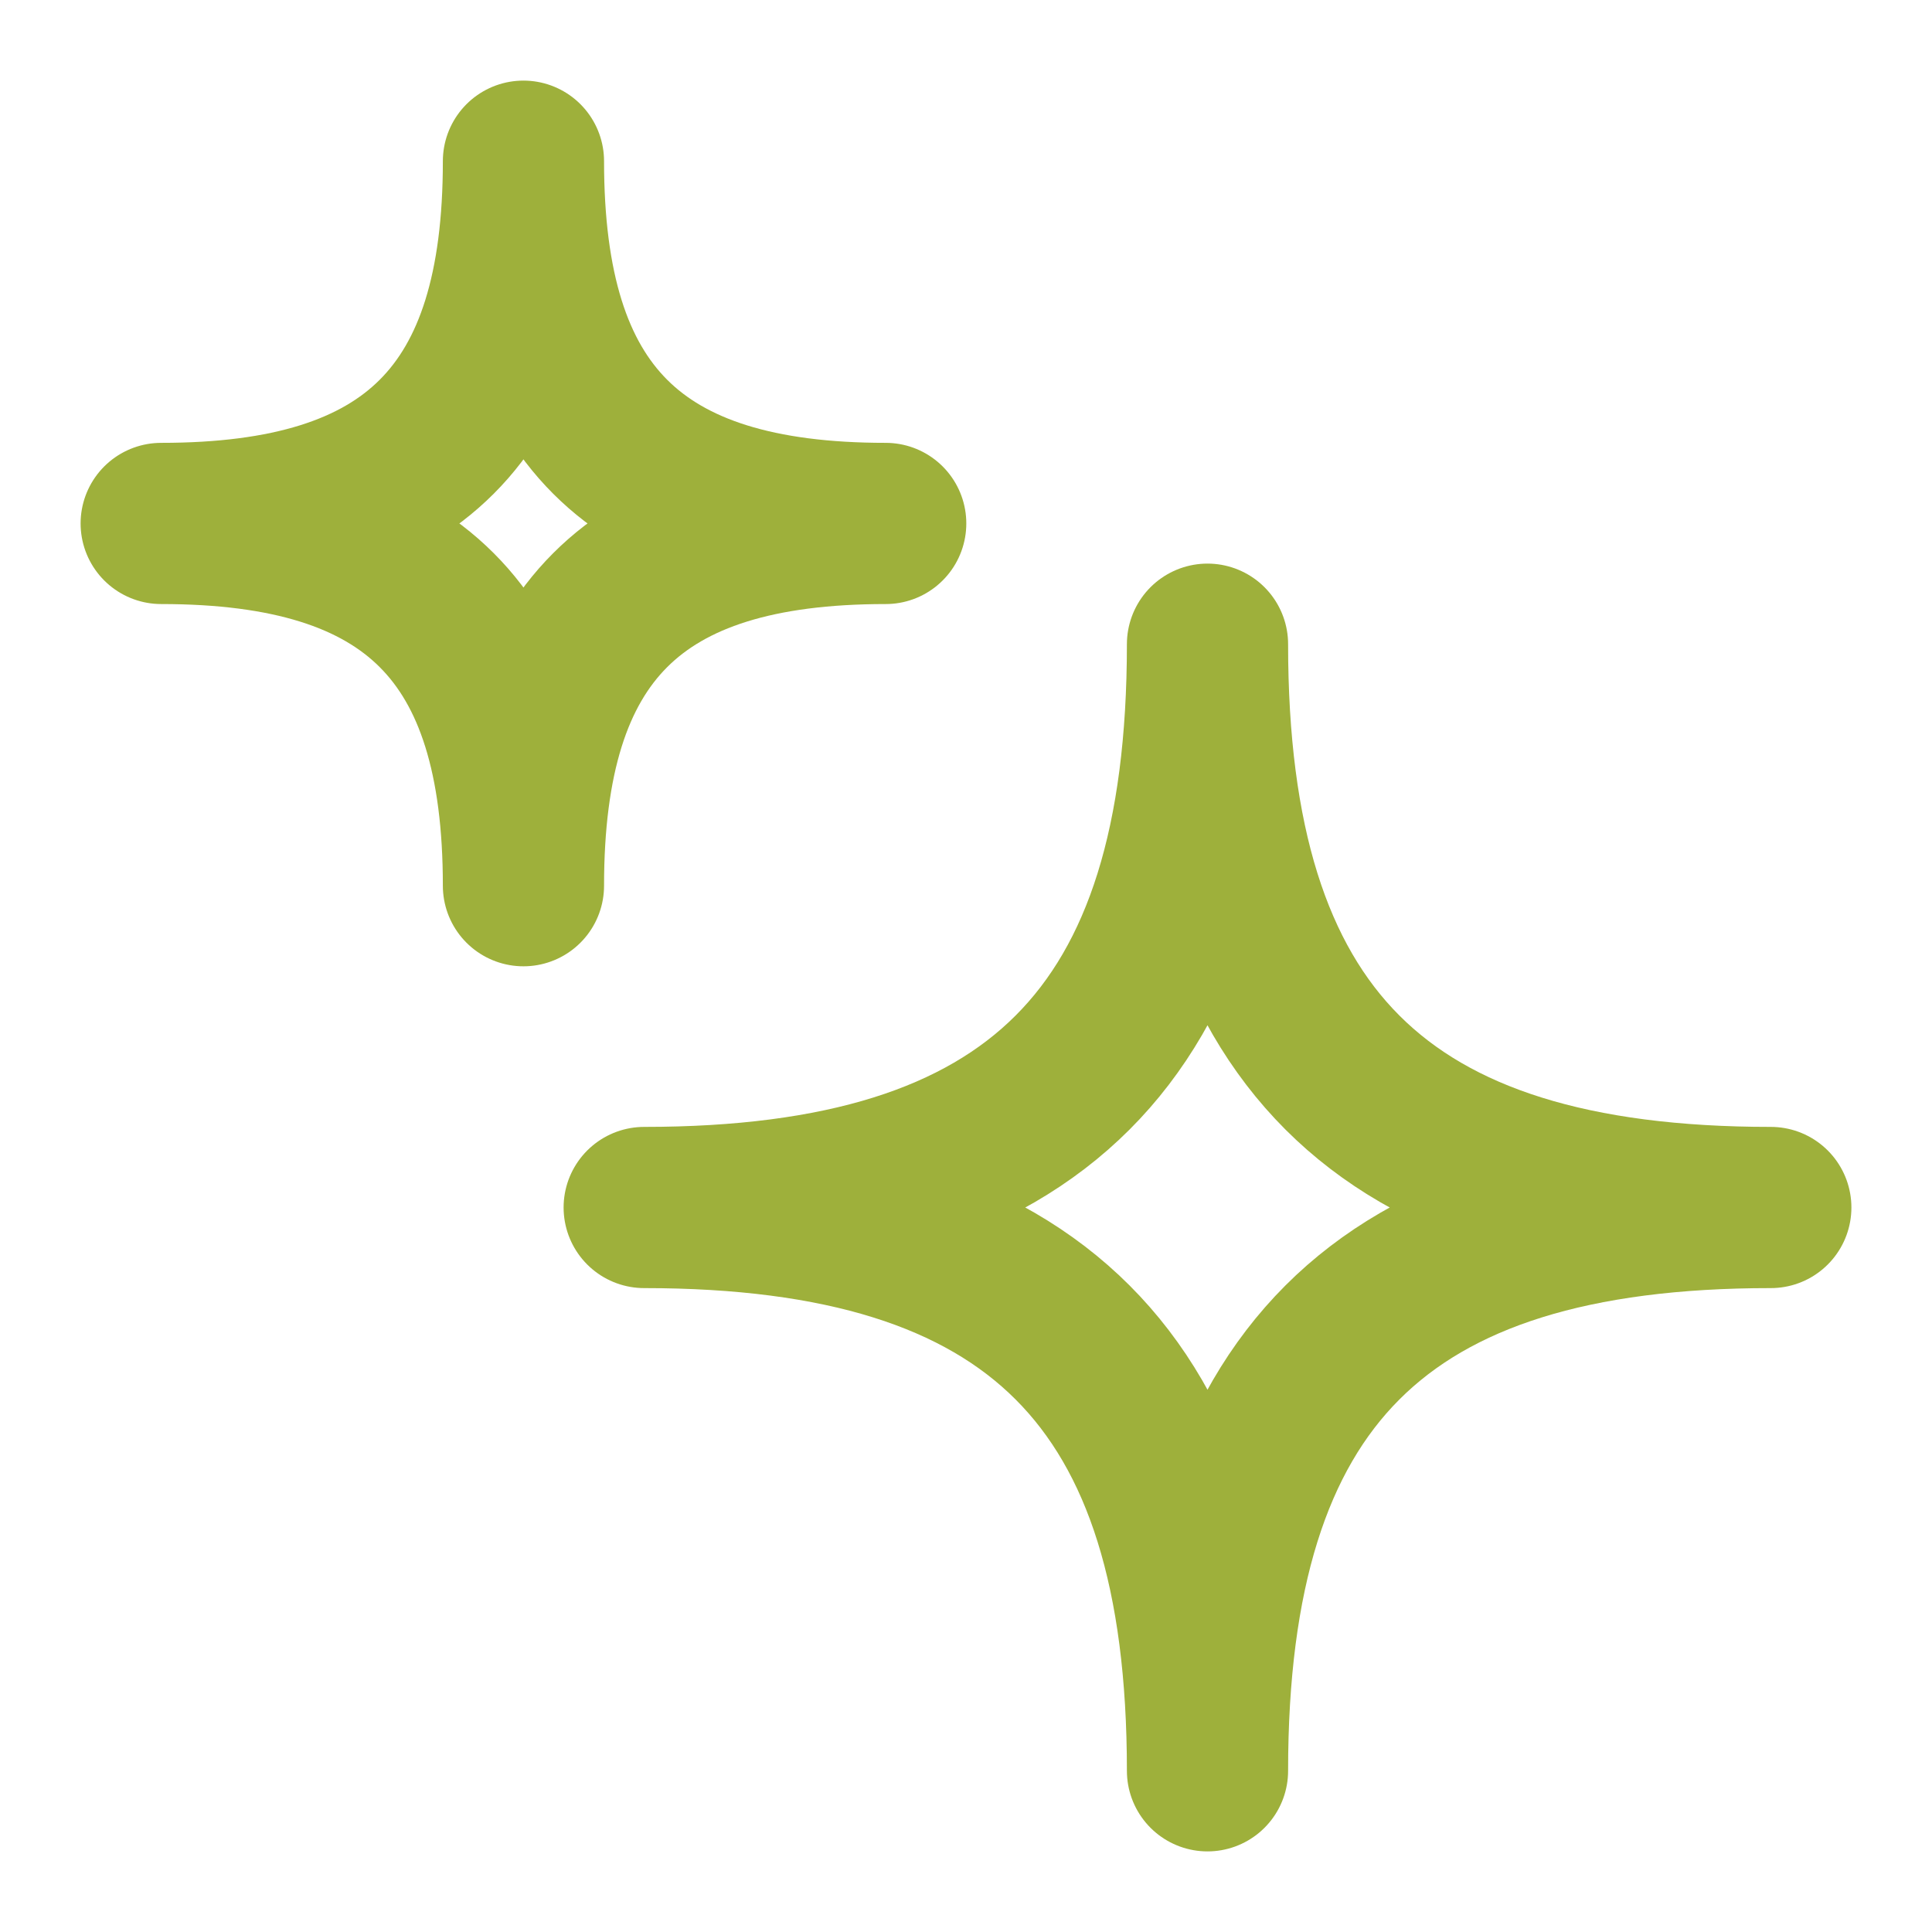 <?xml version="1.0" encoding="UTF-8"?>
<svg id="Layer_1" xmlns="http://www.w3.org/2000/svg" viewBox="0 0 32 32">
  <defs>
    <style>
      .cls-1 {
        fill: none;
        stroke: #9eb03b;
        stroke-linejoin: round;
        stroke-width: 2.67px;
      }
    </style>
  </defs>
  <path class="cls-1" d="M29.33,20c-6.48,0-9.33,2.85-9.33,9.33,0-6.48-2.85-9.33-9.33-9.33,6.48,0,9.33-2.85,9.33-9.33,0,6.48,2.85,9.33,9.33,9.33Z"/>
  <path class="cls-1" d="M14.67,8.67c-4.17,0-6,1.83-6,6,0-4.17-1.83-6-6-6,4.17,0,6-1.83,6-6,0,4.17,1.83,6,6,6Z"/>
</svg>